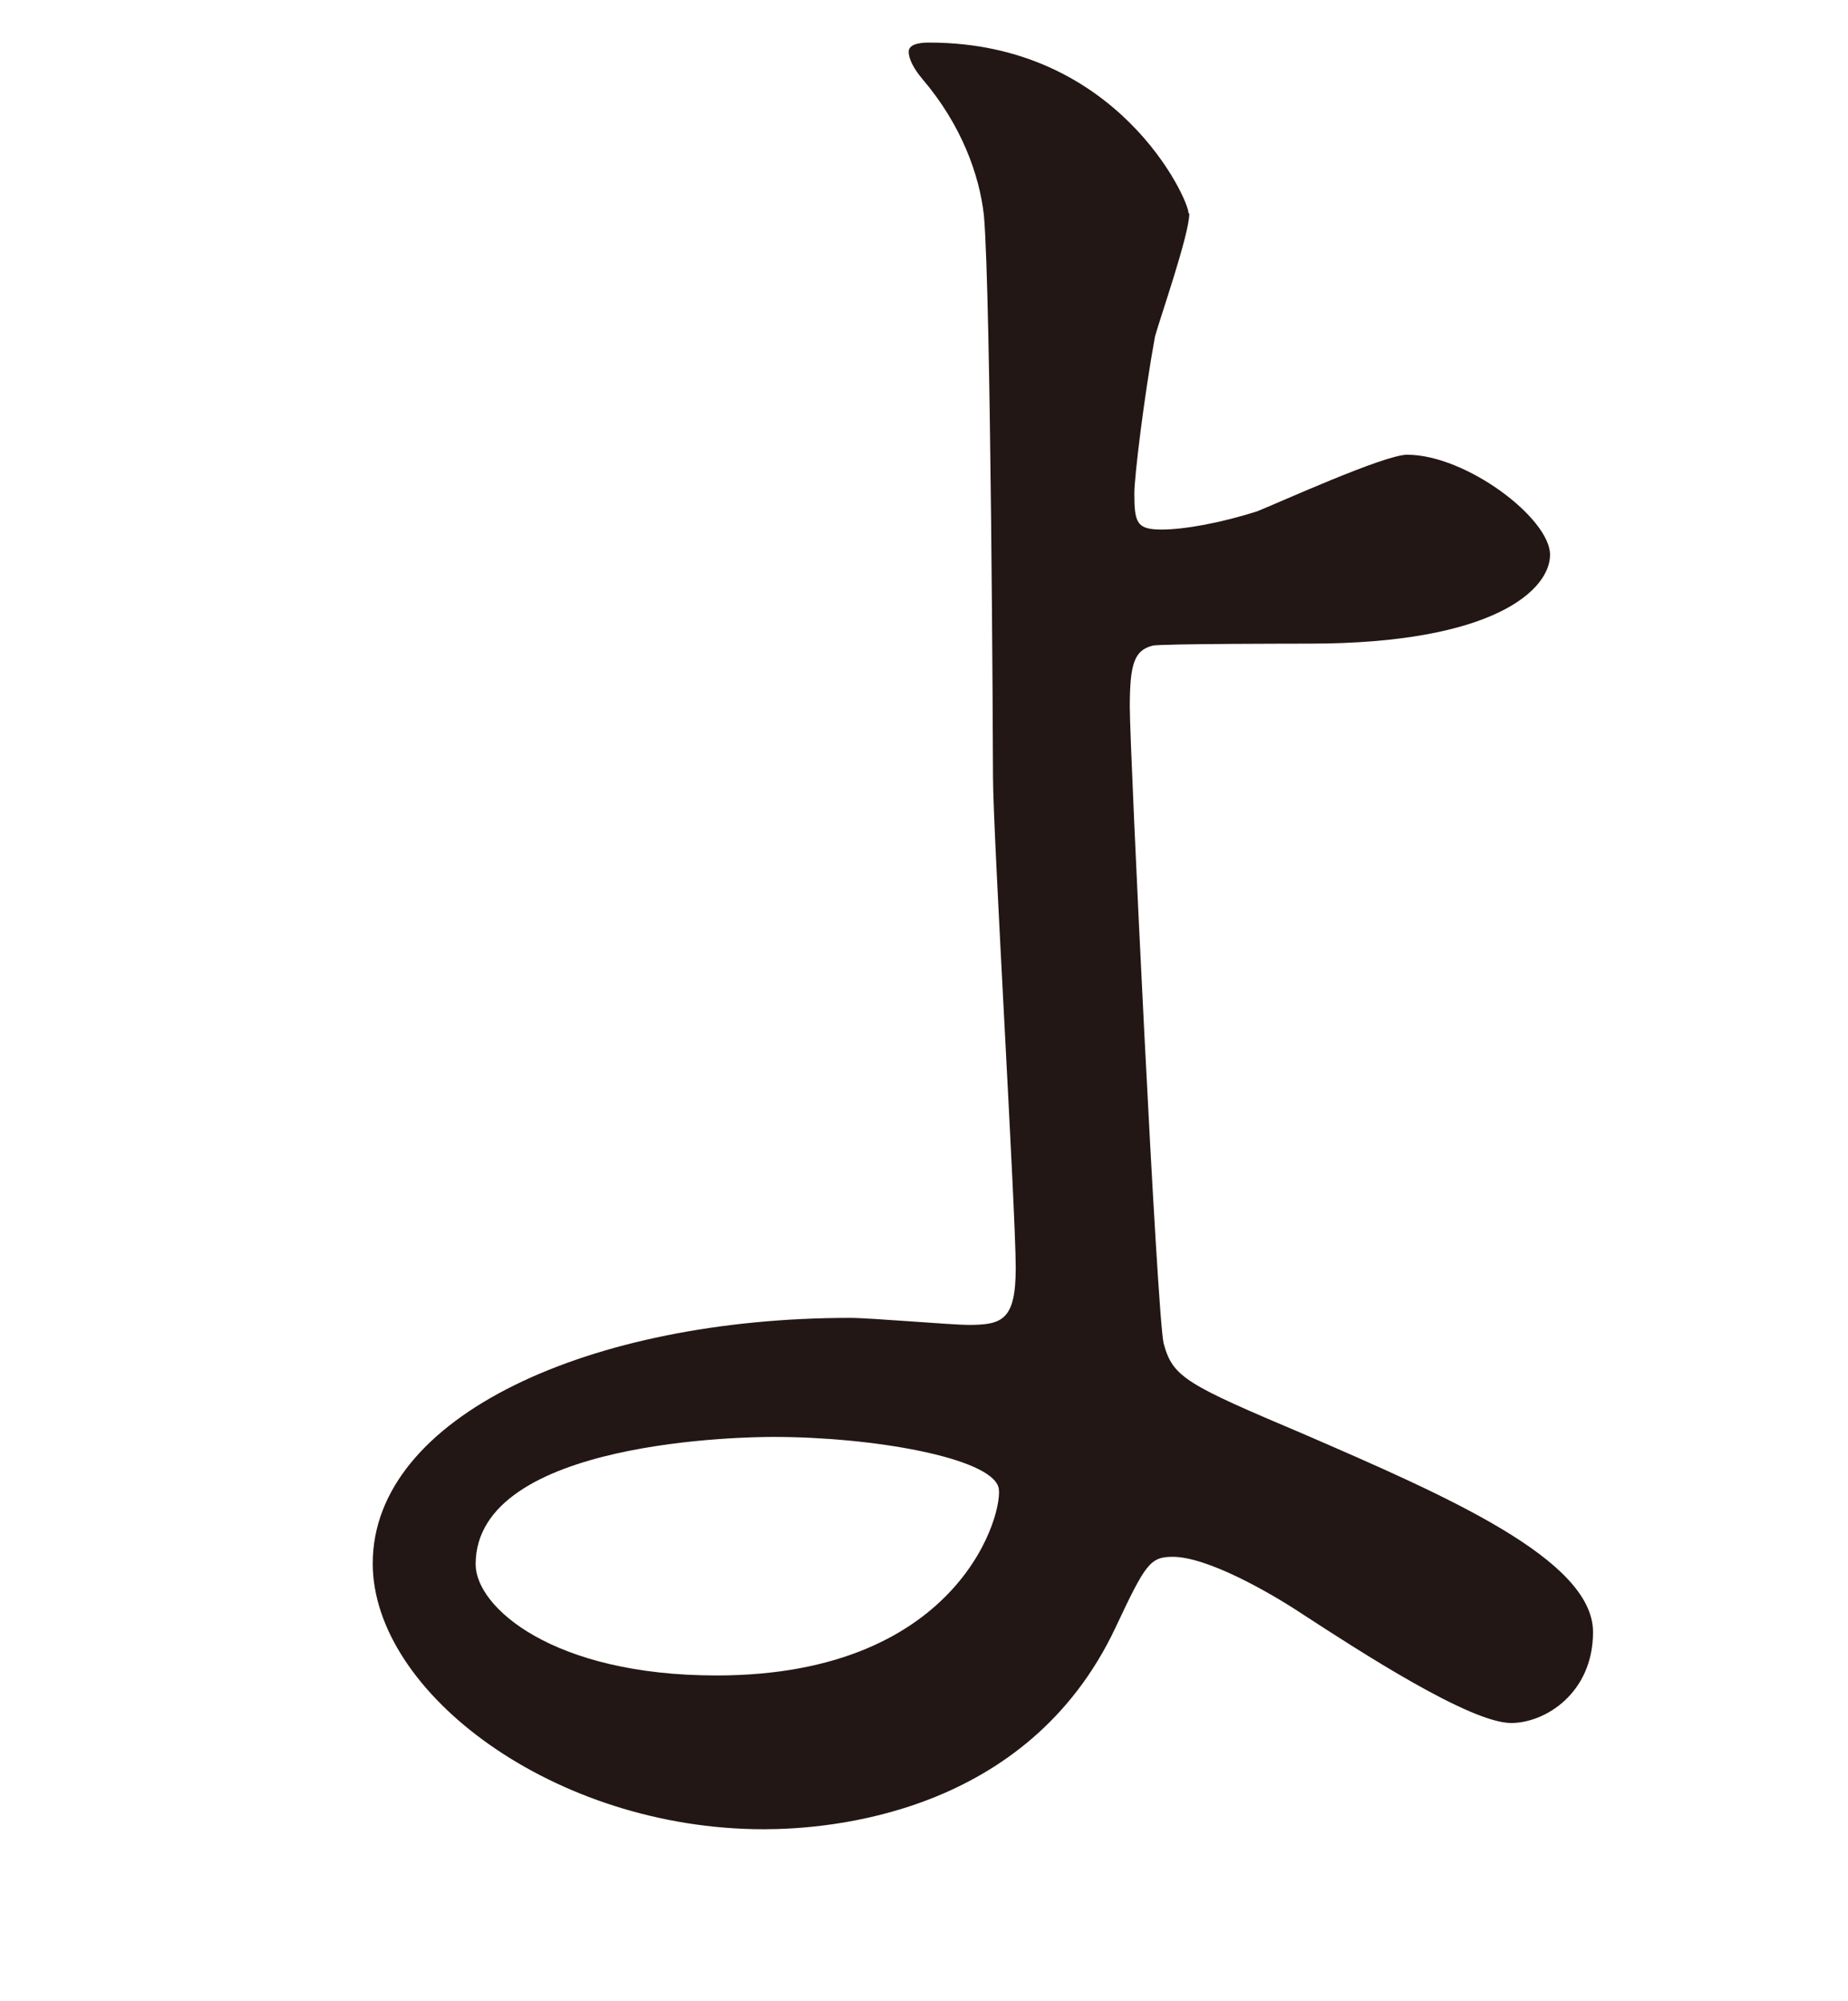 <?xml version="1.0" encoding="UTF-8"?><svg id="_レイヤー_1" xmlns="http://www.w3.org/2000/svg" viewBox="0 0 44.72 48.4"><defs><style>.cls-1{fill:none;}.cls-2{fill:#221714;}</style></defs><path class="cls-2" d="M28.78,5.17c0,.5-.71,2.53-.83,2.97-.27,1.48-.5,3.41-.5,3.79,0,.72.06.88.66.88.55,0,1.43-.16,2.31-.44.55-.22,3.08-1.37,3.63-1.37,1.43,0,3.46,1.54,3.46,2.42,0,.83-1.32,2.15-5.83,2.15-.11,0-3.68,0-3.79.05-.44.11-.55.44-.55,1.48s.66,14.79.82,15.4c.22.82.55.99,3.41,2.2,3.41,1.48,6.98,3.02,6.98,4.78,0,1.48-1.16,2.2-1.98,2.2-.99,0-3.63-1.71-5.06-2.64-.83-.55-2.31-1.38-3.13-1.38-.55,0-.66.17-1.38,1.7-2.14,4.56-6.98,4.89-8.52,4.89-5.06,0-9.46-3.3-9.46-6.43,0-3.57,5.28-5.94,11.55-5.94.5,0,2.47.17,2.86.17.82,0,1.15-.11,1.15-1.38,0-1.37-.55-10.5-.55-11.88,0-.44-.05-11.66-.22-13.58-.11-.99-.55-2.2-1.49-3.3-.05-.06-.33-.39-.33-.66,0-.22.39-.22.5-.22,4.56,0,6.27,3.79,6.27,4.12ZM18.71,34.76c-.55,0-7.2.05-7.2,3.08,0,1.04,1.87,2.69,5.83,2.69,5.99,0,6.98-4.07,6.82-4.56-.22-.71-3.03-1.21-5.44-1.21Z"/><rect class="cls-1" width="44.72" height="48.4"/></svg>